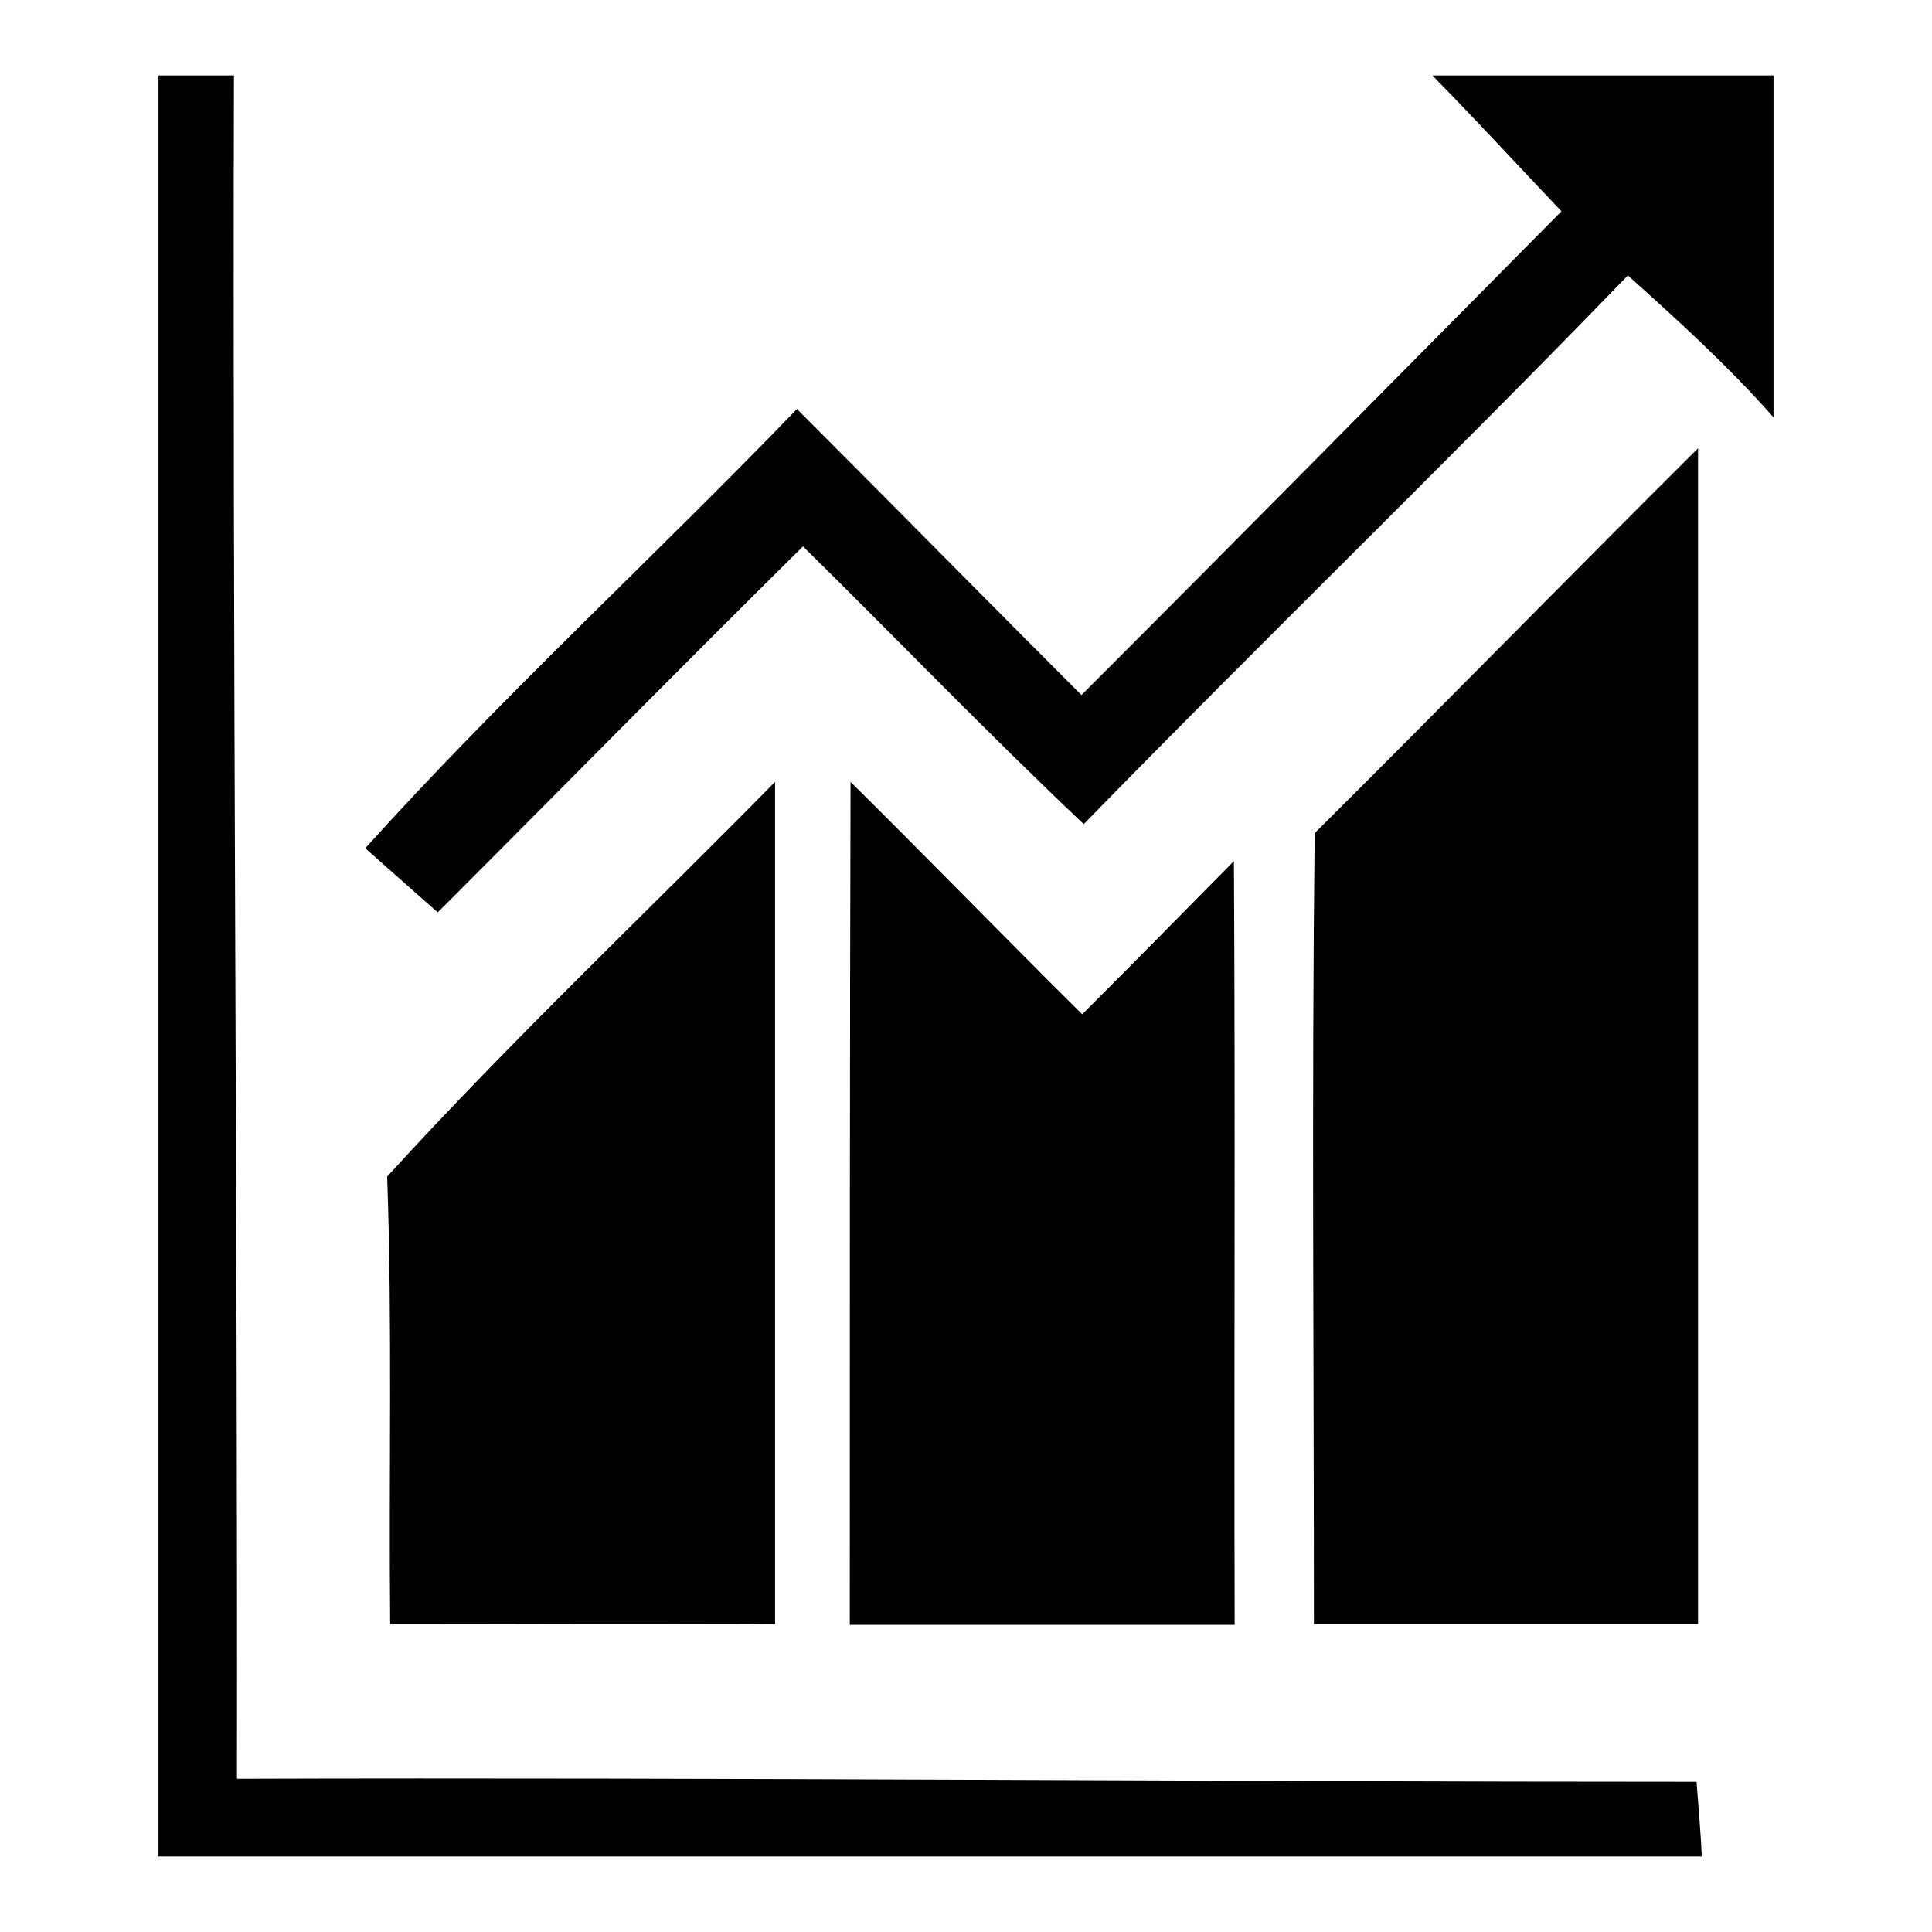 <?xml version="1.0" encoding="utf-8"?>
<!-- Svg Vector Icons : http://www.onlinewebfonts.com/icon -->
<!DOCTYPE svg PUBLIC "-//W3C//DTD SVG 1.1//EN" "http://www.w3.org/Graphics/SVG/1.1/DTD/svg11.dtd">
<svg version="1.1" xmlns="http://www.w3.org/2000/svg" xmlns:xlink="http://www.w3.org/1999/xlink" x="0px" y="0px" viewBox="0 0 256 256" enable-background="new 0 0 256 256" xml:space="preserve">
<g><g><path fill="#000000" d="M21,10h10c-0.2,75.3,0.5,150.5,0.4,225.7c64.4-0.2,128.9,0.4,193.4,0.4c0.2,2.5,0.6,7.4,0.7,9.9H21V10L21,10z"/><path fill="#000000" d="M189.8,10H235v45.3c-5.9-6.7-12.6-12.8-19.3-18.8c-23.7,24.5-48.3,48.3-72.1,72.7c-12.7-12-24.8-24.6-37.2-36.8C90.2,88.4,74.2,104.7,58,120.9c-2.4-2.1-7.2-6.4-9.6-8.5c18.2-20.2,38.3-38.6,57.2-58.2c12.6,12.6,25.1,25.3,37.7,37.9c21.2-21.2,42.4-42.7,63.6-64.1C201.2,22,195.6,15.9,189.8,10L189.8,10z"/><path fill="#000000" d="M174.2,110.4c17-16.9,33.8-34.1,50.8-51c0,51.9,0,103.8,0,155.8c-17,0-34,0-50.9,0C174.1,180.3,173.8,145.3,174.2,110.4L174.2,110.4z"/><path fill="#000000" d="M51.3,155.9c16.5-18.1,34.2-34.8,51.4-52.3c0,37.2,0,74.4,0,111.6c-17,0.1-34,0-51,0C51.5,195.5,52,175.6,51.3,155.9L51.3,155.9z"/><path fill="#000000" d="M112.7,103.6c10.3,10.2,20.4,20.6,30.7,30.8c6.7-6.7,13.4-13.5,20.1-20.3c0.2,33.8,0,67.5,0.1,101.2c-17,0-34,0-51,0C112.6,178,112.6,140.8,112.7,103.6L112.7,103.6z"/></g></g>
</svg>